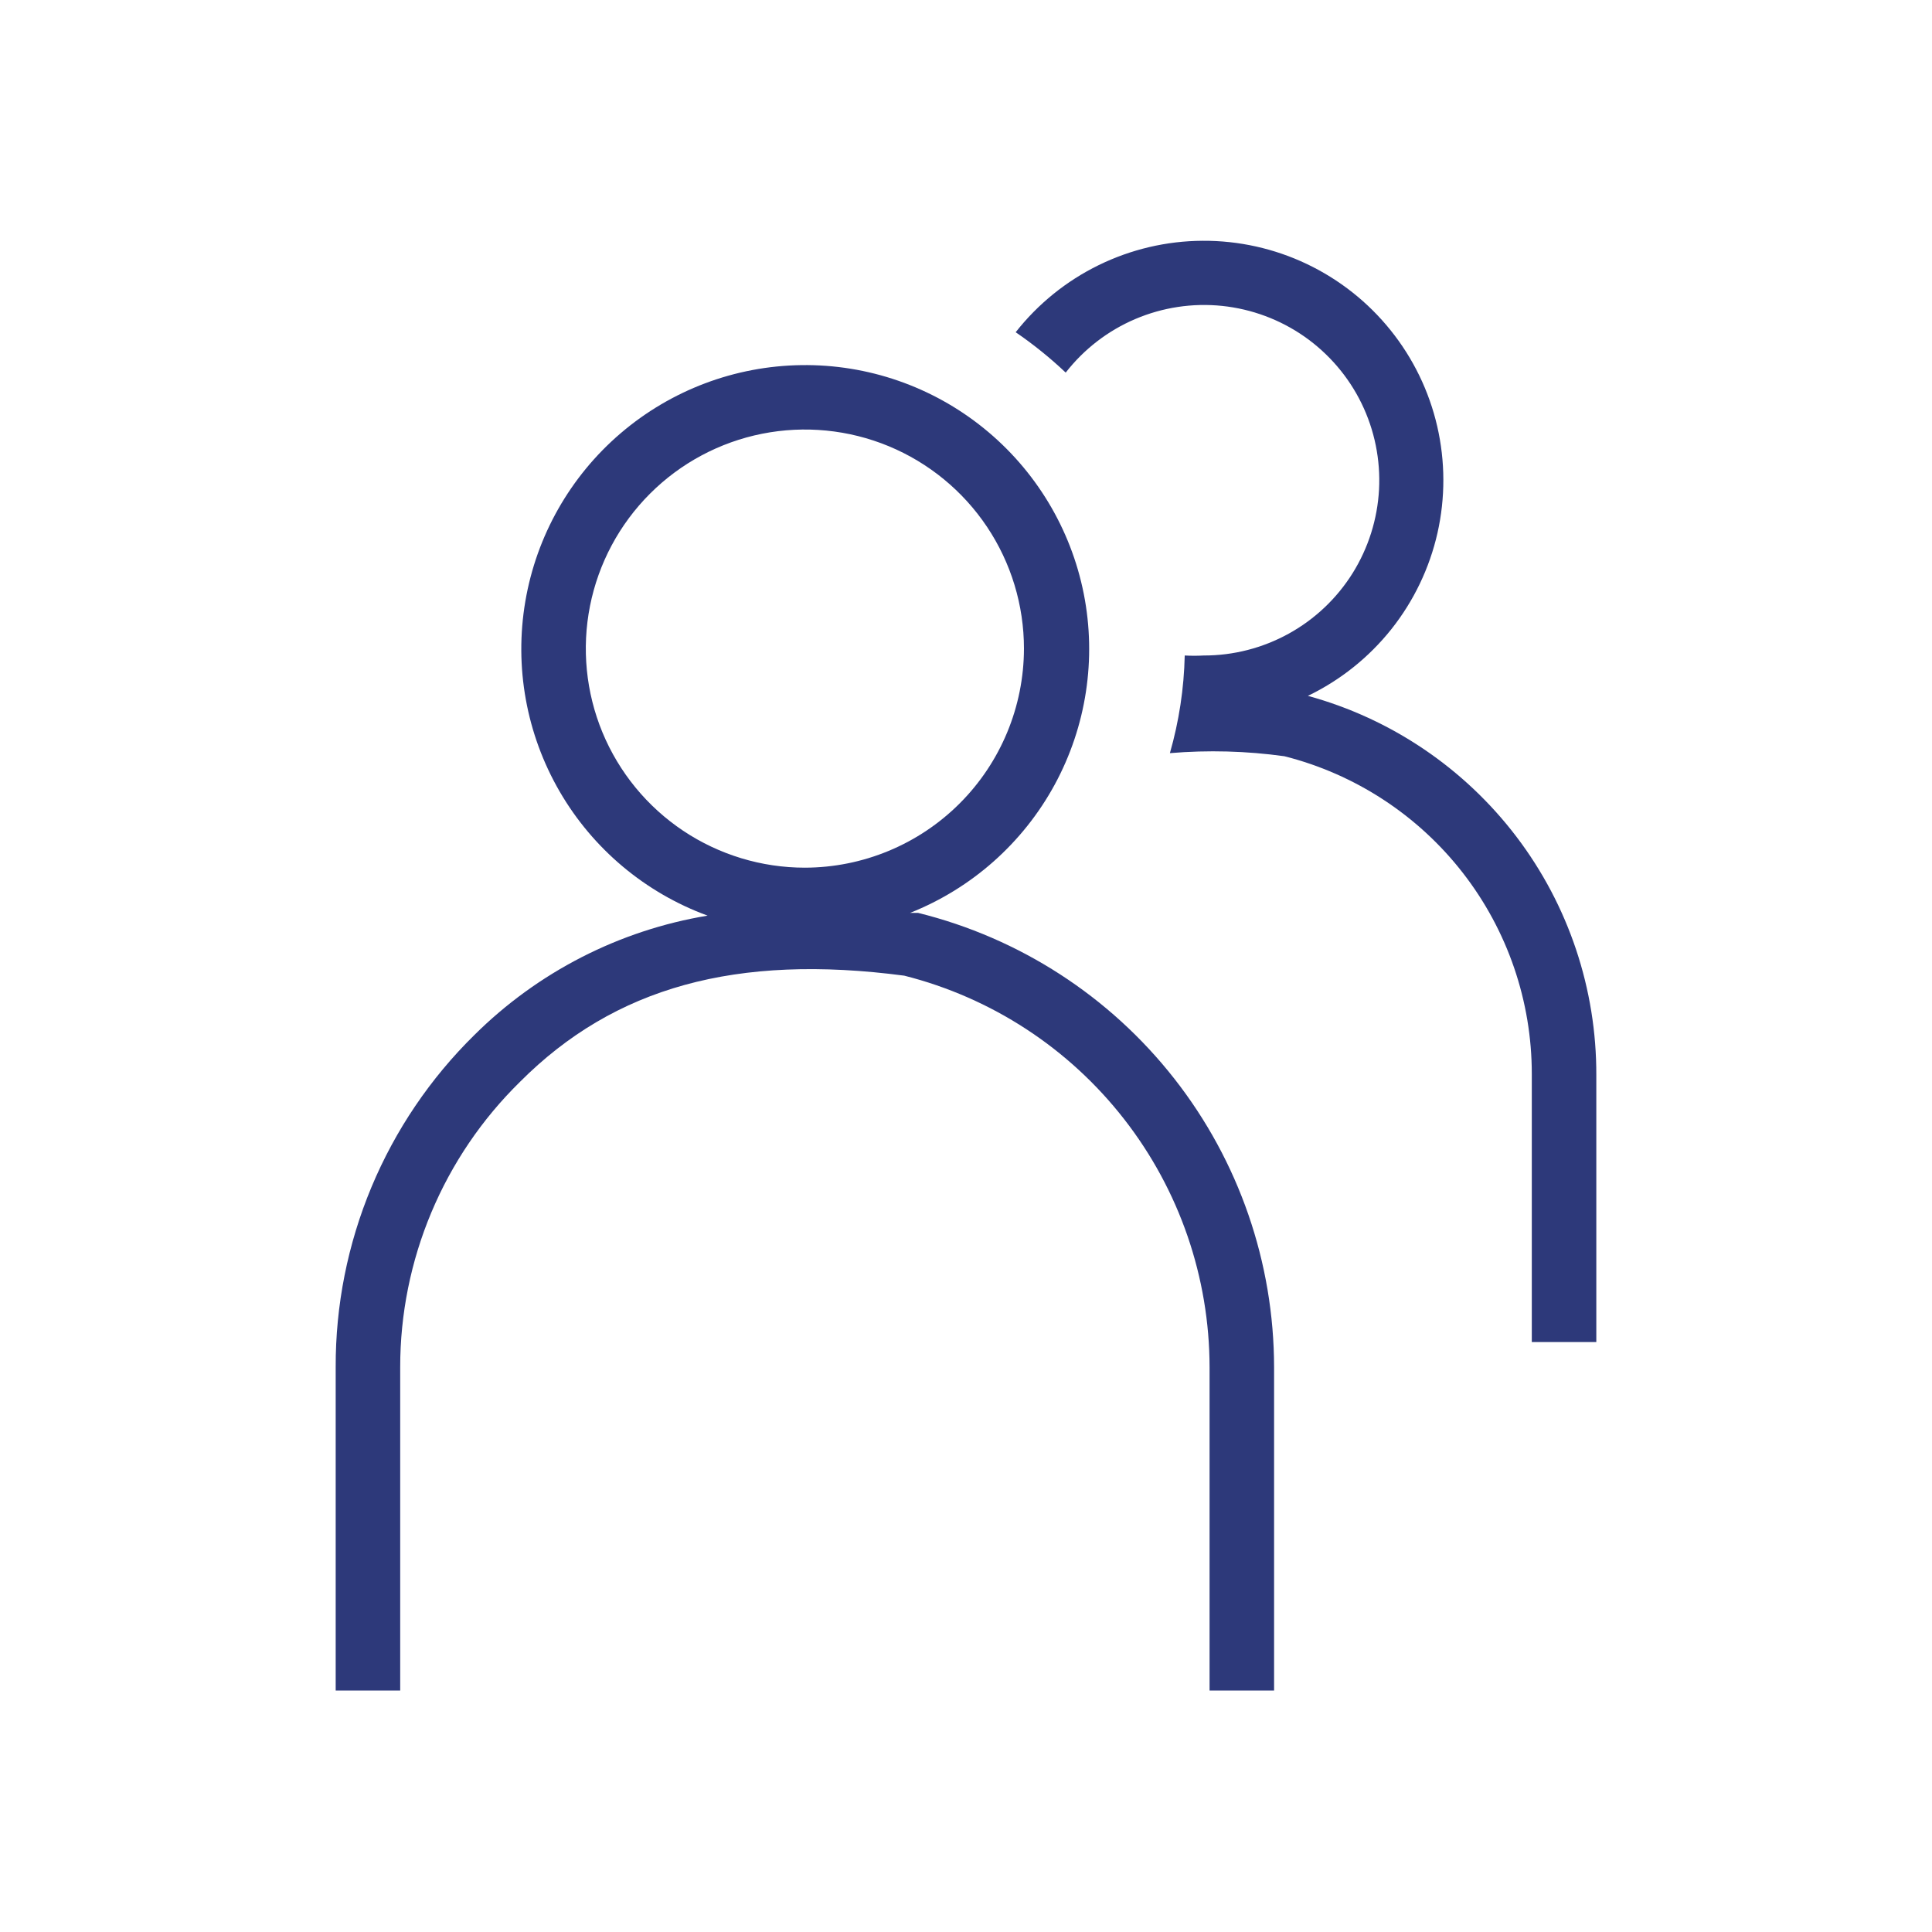 <svg width="56" height="56" viewBox="0 0 56 56" fill="none" xmlns="http://www.w3.org/2000/svg">
<path d="M9.73 39.63V49H11.6V39.63C11.599 38.09 11.906 36.565 12.502 35.145C13.098 33.725 13.971 32.438 15.07 31.36C17.81 28.61 21.35 27.64 26.21 28.28C28.737 28.918 30.98 30.381 32.582 32.437C34.185 34.492 35.057 37.023 35.06 39.63V49H36.93V39.63C36.927 36.598 35.91 33.654 34.039 31.267C32.169 28.88 29.554 27.188 26.61 26.46H26.51H26.38C28.168 25.749 29.65 24.435 30.57 22.745C31.489 21.055 31.787 19.096 31.413 17.209C31.038 15.322 30.014 13.626 28.519 12.416C27.024 11.205 25.152 10.556 23.228 10.583C21.304 10.609 19.451 11.308 17.989 12.559C16.527 13.81 15.55 15.533 15.227 17.43C14.904 19.326 15.256 21.276 16.221 22.941C17.186 24.605 18.703 25.878 20.51 26.54C17.952 26.964 15.59 28.174 13.75 30C12.472 31.256 11.458 32.755 10.767 34.409C10.077 36.063 9.724 37.838 9.73 39.63ZM23.33 25.15C22.074 25.15 20.846 24.777 19.802 24.08C18.758 23.382 17.944 22.39 17.463 21.23C16.983 20.07 16.857 18.793 17.102 17.561C17.347 16.329 17.952 15.198 18.84 14.31C19.728 13.422 20.859 12.817 22.091 12.572C23.323 12.327 24.6 12.453 25.76 12.933C26.92 13.414 27.912 14.228 28.61 15.272C29.308 16.316 29.68 17.544 29.68 18.8C29.677 20.483 29.008 22.097 27.817 23.287C26.627 24.477 25.013 25.147 23.33 25.15Z" fill="#2D397A"/>
<path d="M34.34 19C34.523 19.01 34.707 19.01 34.89 19C35.752 19.002 36.601 18.783 37.356 18.366C38.111 17.949 38.747 17.347 39.205 16.616C39.662 15.885 39.926 15.049 39.972 14.188C40.017 13.327 39.843 12.468 39.465 11.693C39.087 10.918 38.517 10.252 37.811 9.757C37.104 9.263 36.283 8.957 35.425 8.867C34.567 8.778 33.701 8.909 32.907 9.247C32.114 9.585 31.42 10.119 30.89 10.8C30.438 10.372 29.953 9.981 29.44 9.63C30.085 8.809 30.908 8.144 31.846 7.685C32.785 7.226 33.814 6.984 34.859 6.979C35.903 6.973 36.936 7.203 37.879 7.652C38.822 8.101 39.652 8.757 40.306 9.571C40.961 10.385 41.423 11.337 41.658 12.354C41.893 13.372 41.896 14.43 41.666 15.449C41.435 16.468 40.978 17.421 40.328 18.239C39.677 19.056 38.851 19.716 37.91 20.17C40.319 20.829 42.443 22.265 43.955 24.253C45.466 26.241 46.279 28.672 46.27 31.17V38.9H44.4V31.13C44.4 29.016 43.695 26.962 42.396 25.294C41.097 23.626 39.279 22.439 37.23 21.92C36.13 21.767 35.017 21.737 33.91 21.83C34.174 20.909 34.319 19.958 34.34 19Z" fill="#2D397A"/>
</svg>

